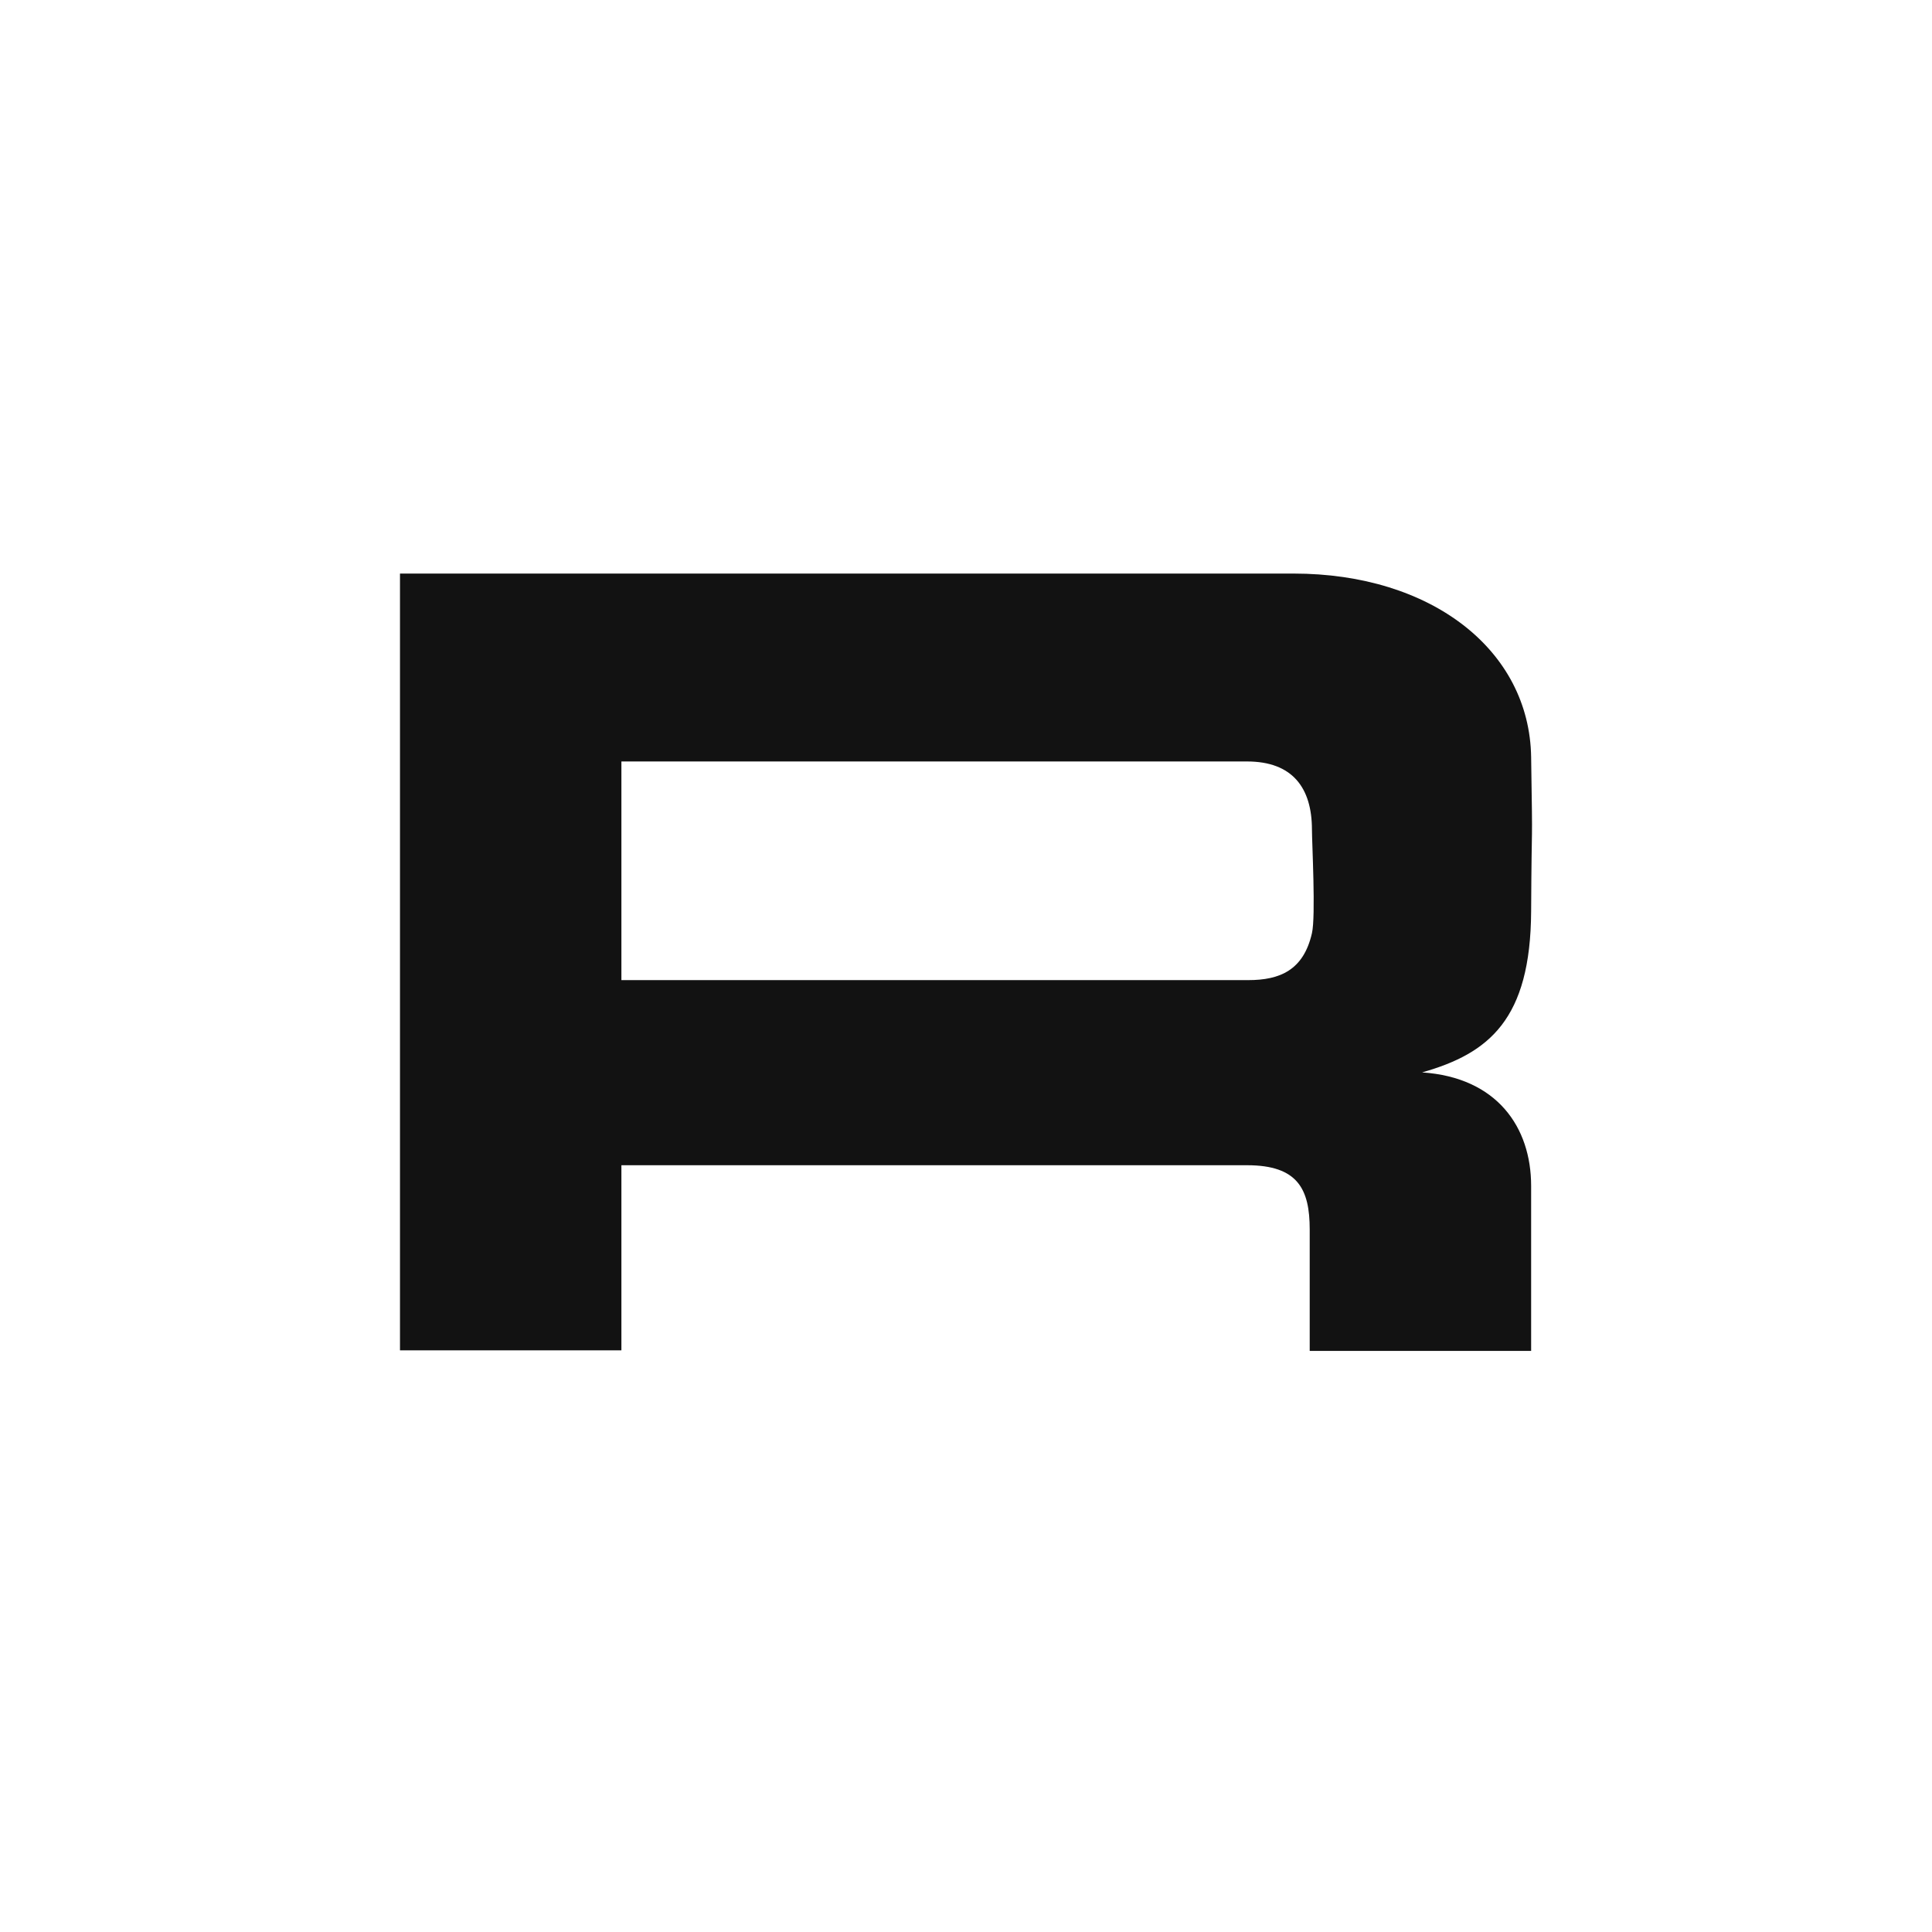 <?xml version="1.0" encoding="UTF-8"?> <svg xmlns="http://www.w3.org/2000/svg" width="256" height="256" viewBox="0 0 256 256" fill="none"><rect width="256" height="256" fill="white"></rect><path d="M53 178.926H82.339V154.399H165.245C171.987 154.399 173.543 157.585 173.543 162.92V179H202.883V157.14C202.883 149.36 198.363 142.765 188.435 142.098C197.326 139.578 202.809 135.058 202.883 120.757C202.957 106.455 203.105 114.458 202.883 100.305C202.66 86.152 189.695 76 171.395 76H53V178.926ZM82.339 129.871V100.898H165.245C171.246 100.898 173.84 104.381 173.84 109.938C173.84 111.642 174.358 121.424 173.84 123.647C172.728 128.537 169.617 129.871 165.393 129.871H82.339Z" fill="#121212"></path></svg> 